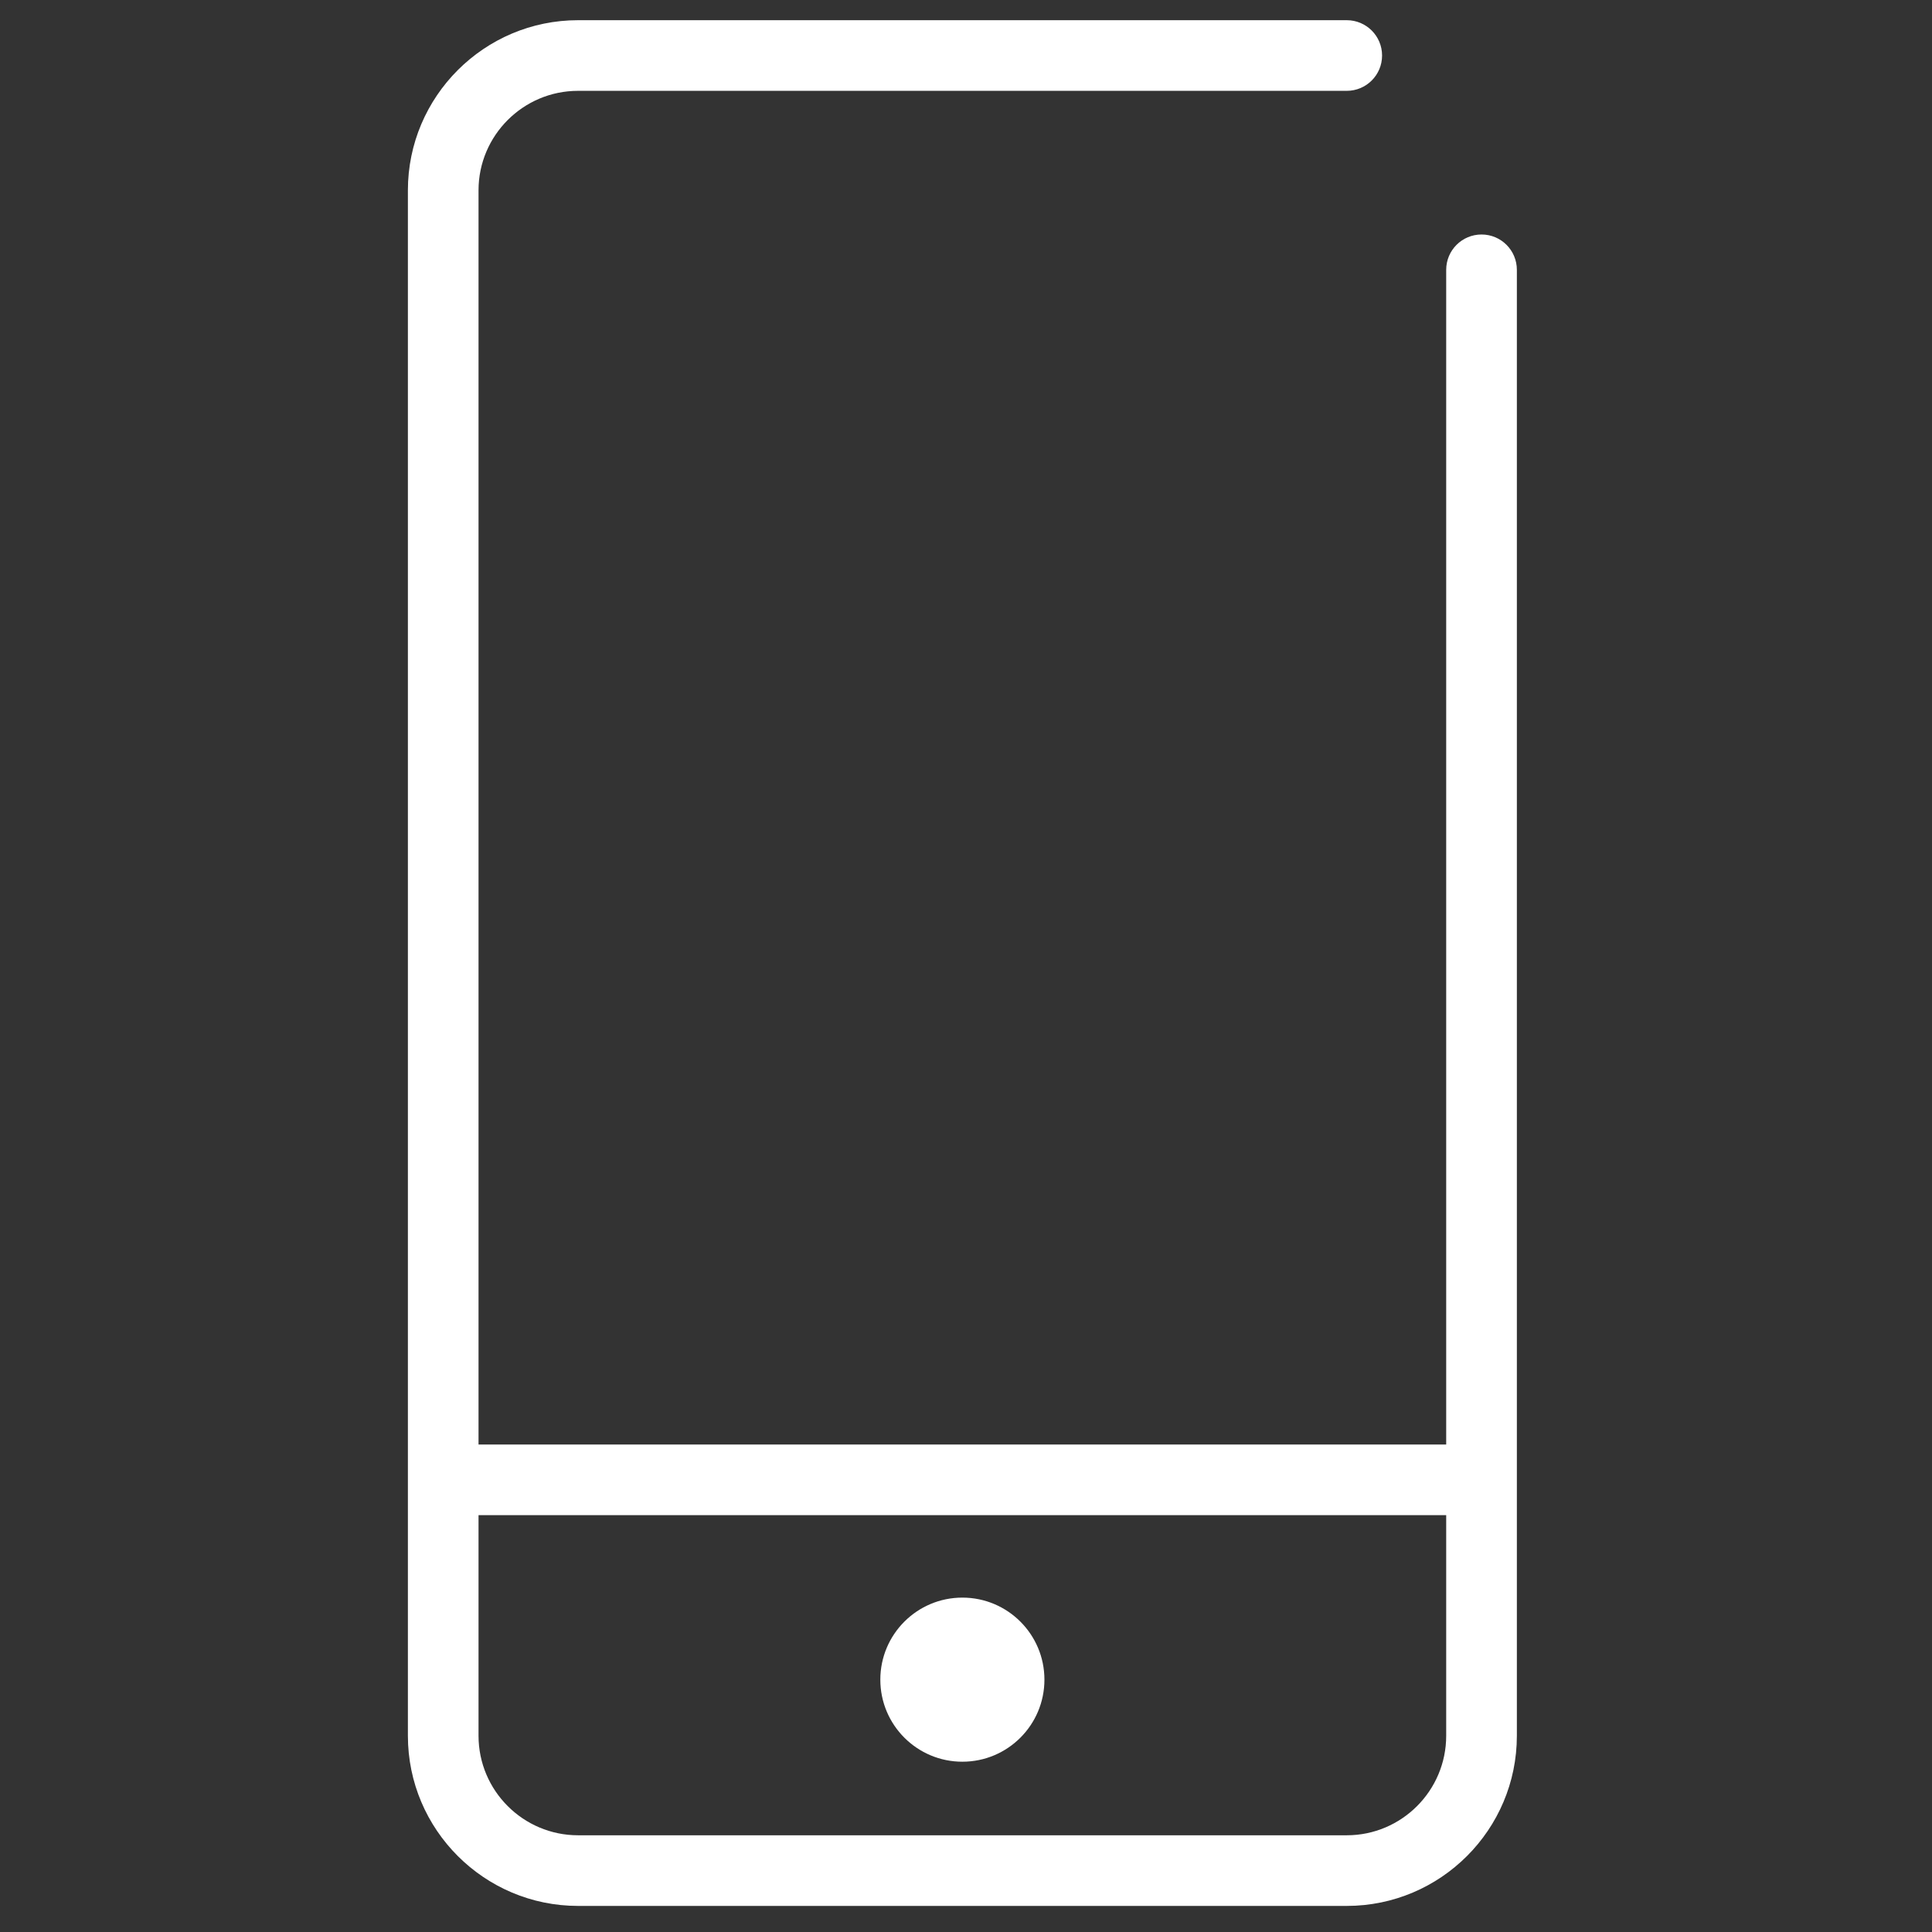 <?xml version="1.0" encoding="utf-8"?>
<!-- Generator: Adobe Illustrator 15.1.0, SVG Export Plug-In . SVG Version: 6.00 Build 0)  -->
<!DOCTYPE svg PUBLIC "-//W3C//DTD SVG 1.1//EN" "http://www.w3.org/Graphics/SVG/1.1/DTD/svg11.dtd">
<svg version="1.1" id="Calque_1" xmlns="http://www.w3.org/2000/svg" xmlns:xlink="http://www.w3.org/1999/xlink" x="0px" y="0px"
	 width="64px" height="64px" viewBox="0 0 64 64" enable-background="new 0 0 64 64" xml:space="preserve">
<rect x="0" y="0" width="64" height="64" fill="#333333" stroke="none"/>
<g>
	<path fill="#FFFFFF" d="M49.078,7.768c-0.647,0-1.171,0.524-1.171,1.17v38.913H15.852V6.305c0-1.817,1.479-3.296,3.297-3.296
		h25.464c0.646,0,1.17-0.523,1.17-1.17s-0.524-1.17-1.17-1.17H19.149c-3.108,0-5.637,2.529-5.637,5.636V57.5
		c0,3.108,2.529,5.636,5.637,5.636h25.464c3.107,0,5.635-2.527,5.635-5.636V8.938C50.248,8.292,49.725,7.768,49.078,7.768z
		 M44.613,60.796H19.149c-1.817,0-3.297-1.479-3.297-3.296v-7.308h32.055V57.5C47.907,59.317,46.43,60.796,44.613,60.796z"/>
	<circle fill="#FFFFFF" cx="31.88" cy="55.641" r="2.718"/>
</g>
</svg>
